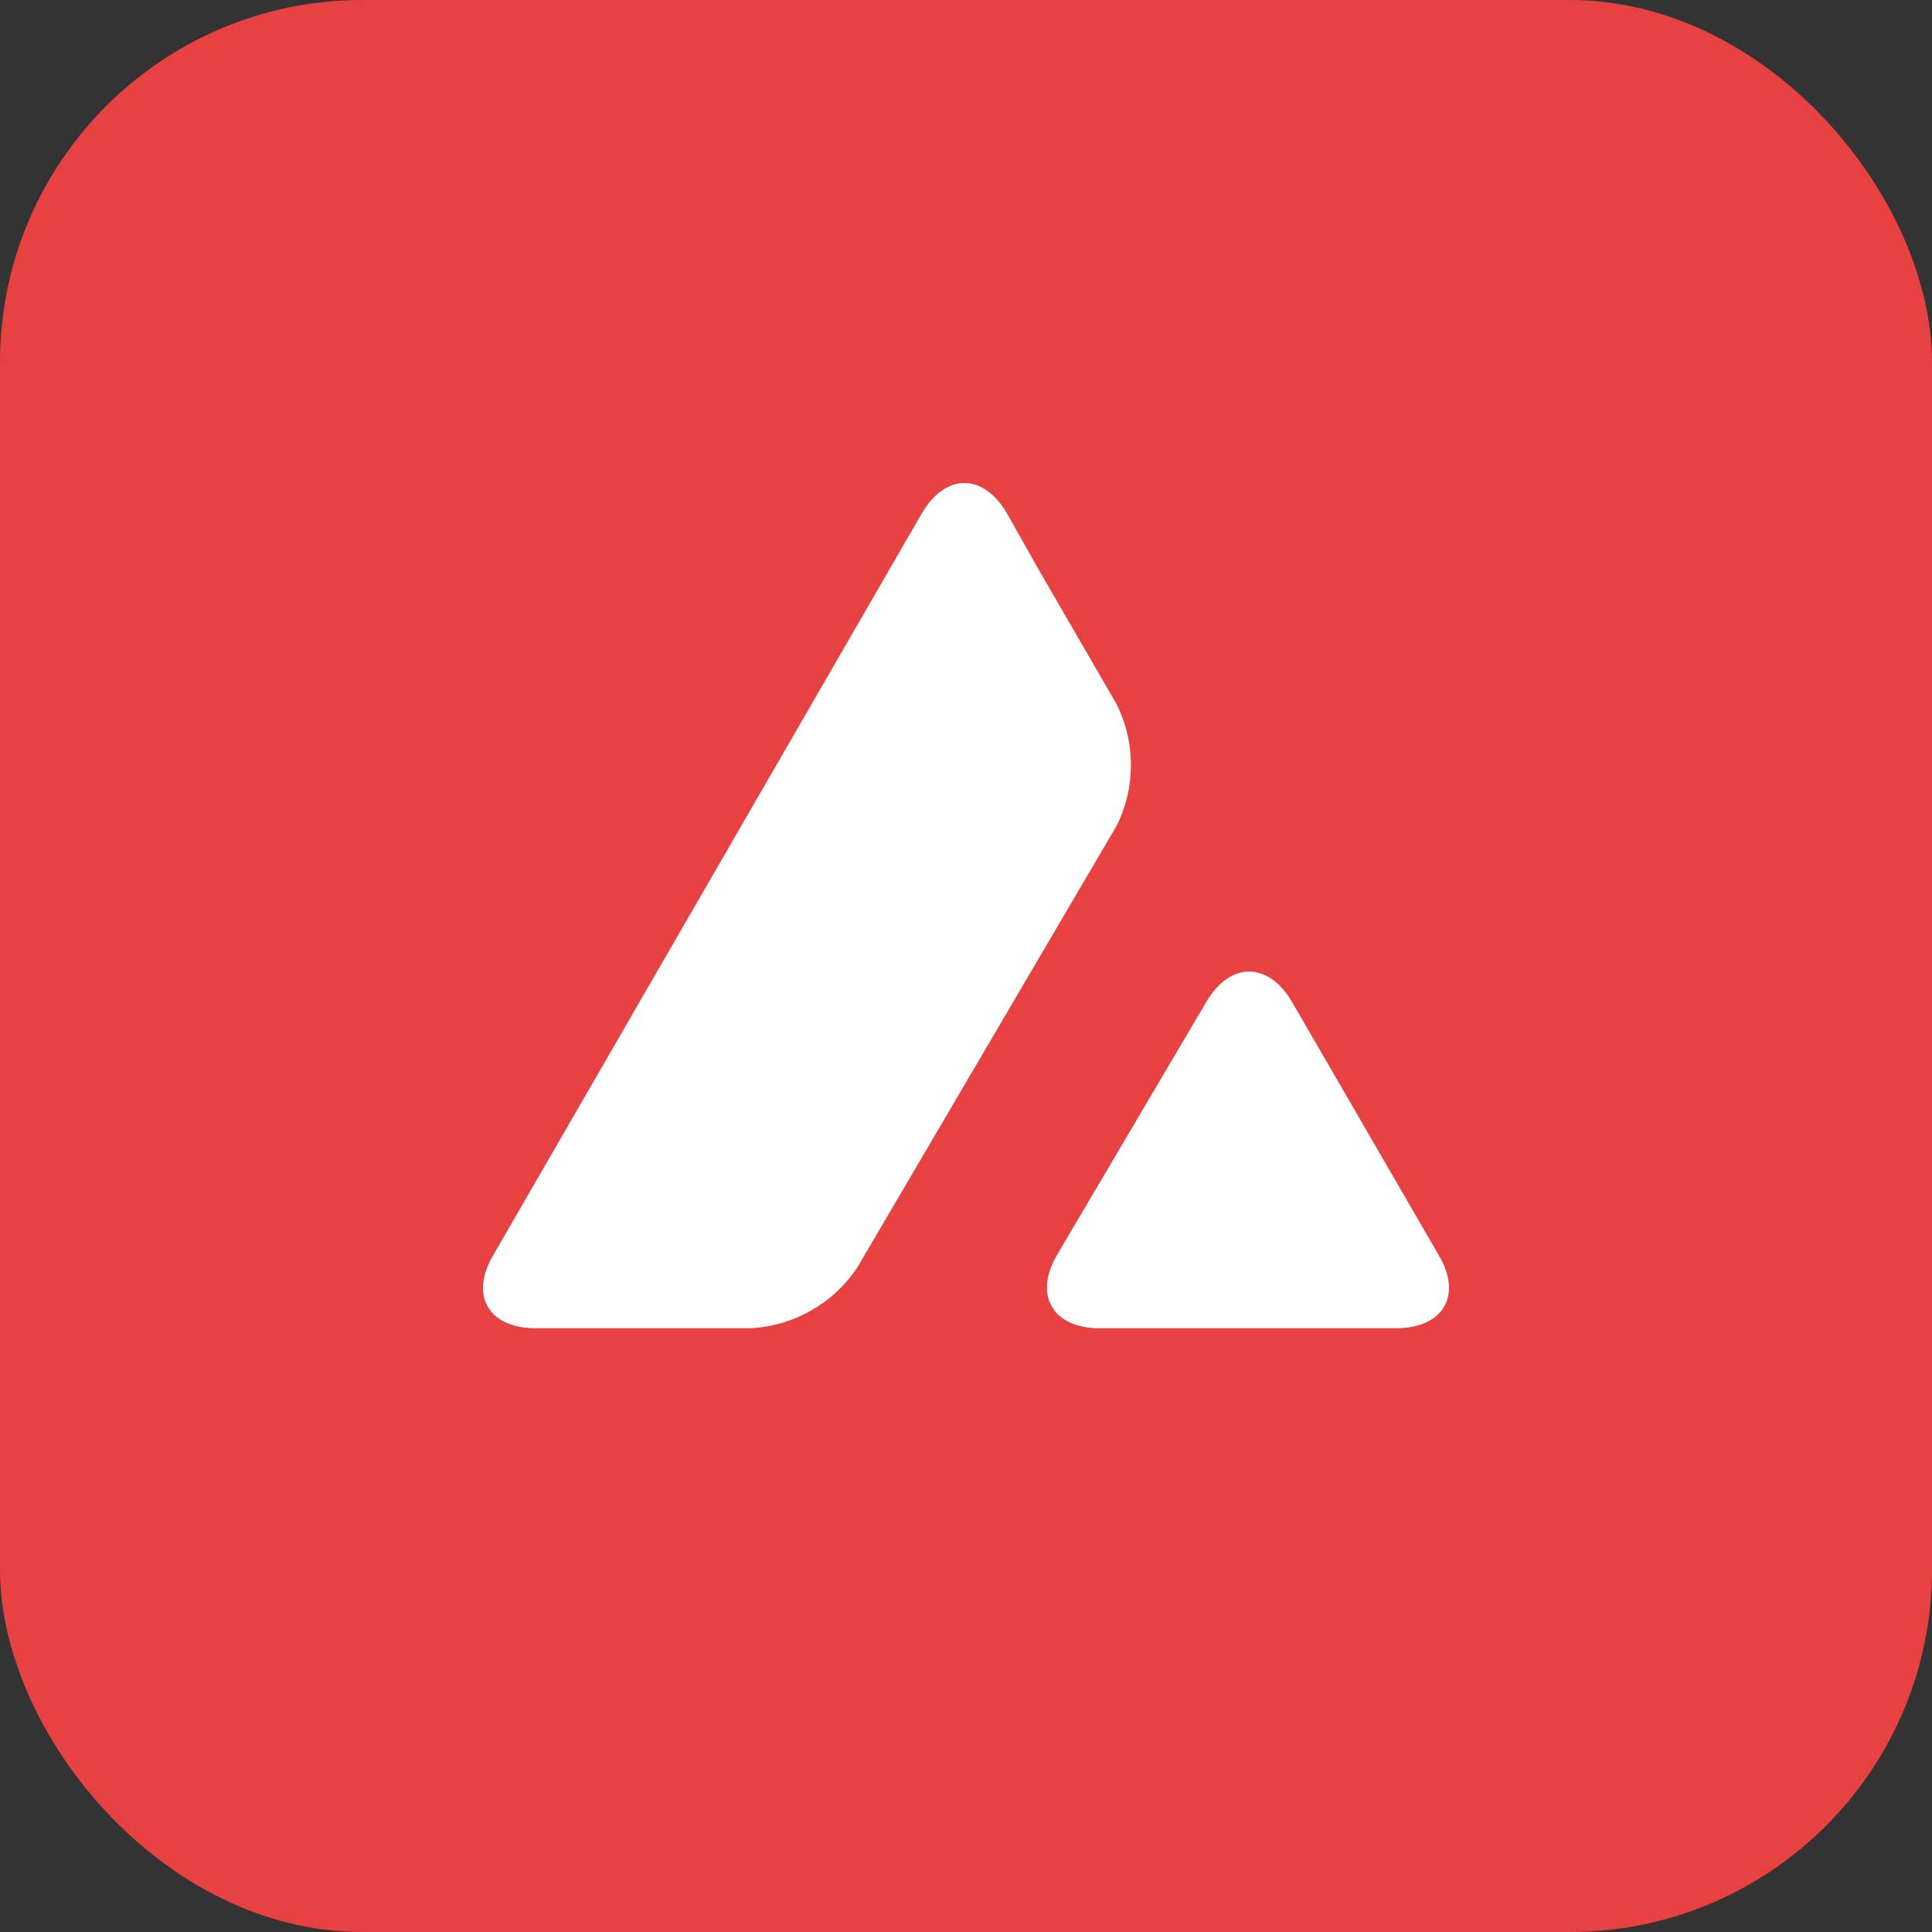 <svg width="32" height="32" viewBox="0 0 32 32" fill="none" xmlns="http://www.w3.org/2000/svg">
<rect x="0" y="0" width="32" height="32" fill="#333333" stroke="none"/>
<rect width="32" height="32" rx="6" fill="#E84142"/>
<path d="M19.983 16.59C20.374 15.926 21.006 15.926 21.397 16.59L23.833 20.794C24.224 21.458 23.904 22 23.122 22H18.214C17.44 22 17.12 21.458 17.503 20.794L19.983 16.59ZM15.271 8.498C15.662 7.834 16.285 7.834 16.676 8.498L17.218 9.459L18.498 11.67C18.81 12.3 18.81 13.042 18.498 13.672L14.204 20.986C13.813 21.581 13.164 21.956 12.444 22H8.878C8.096 22 7.776 21.467 8.167 20.794L15.271 8.498Z" fill="white"/>
</svg>
